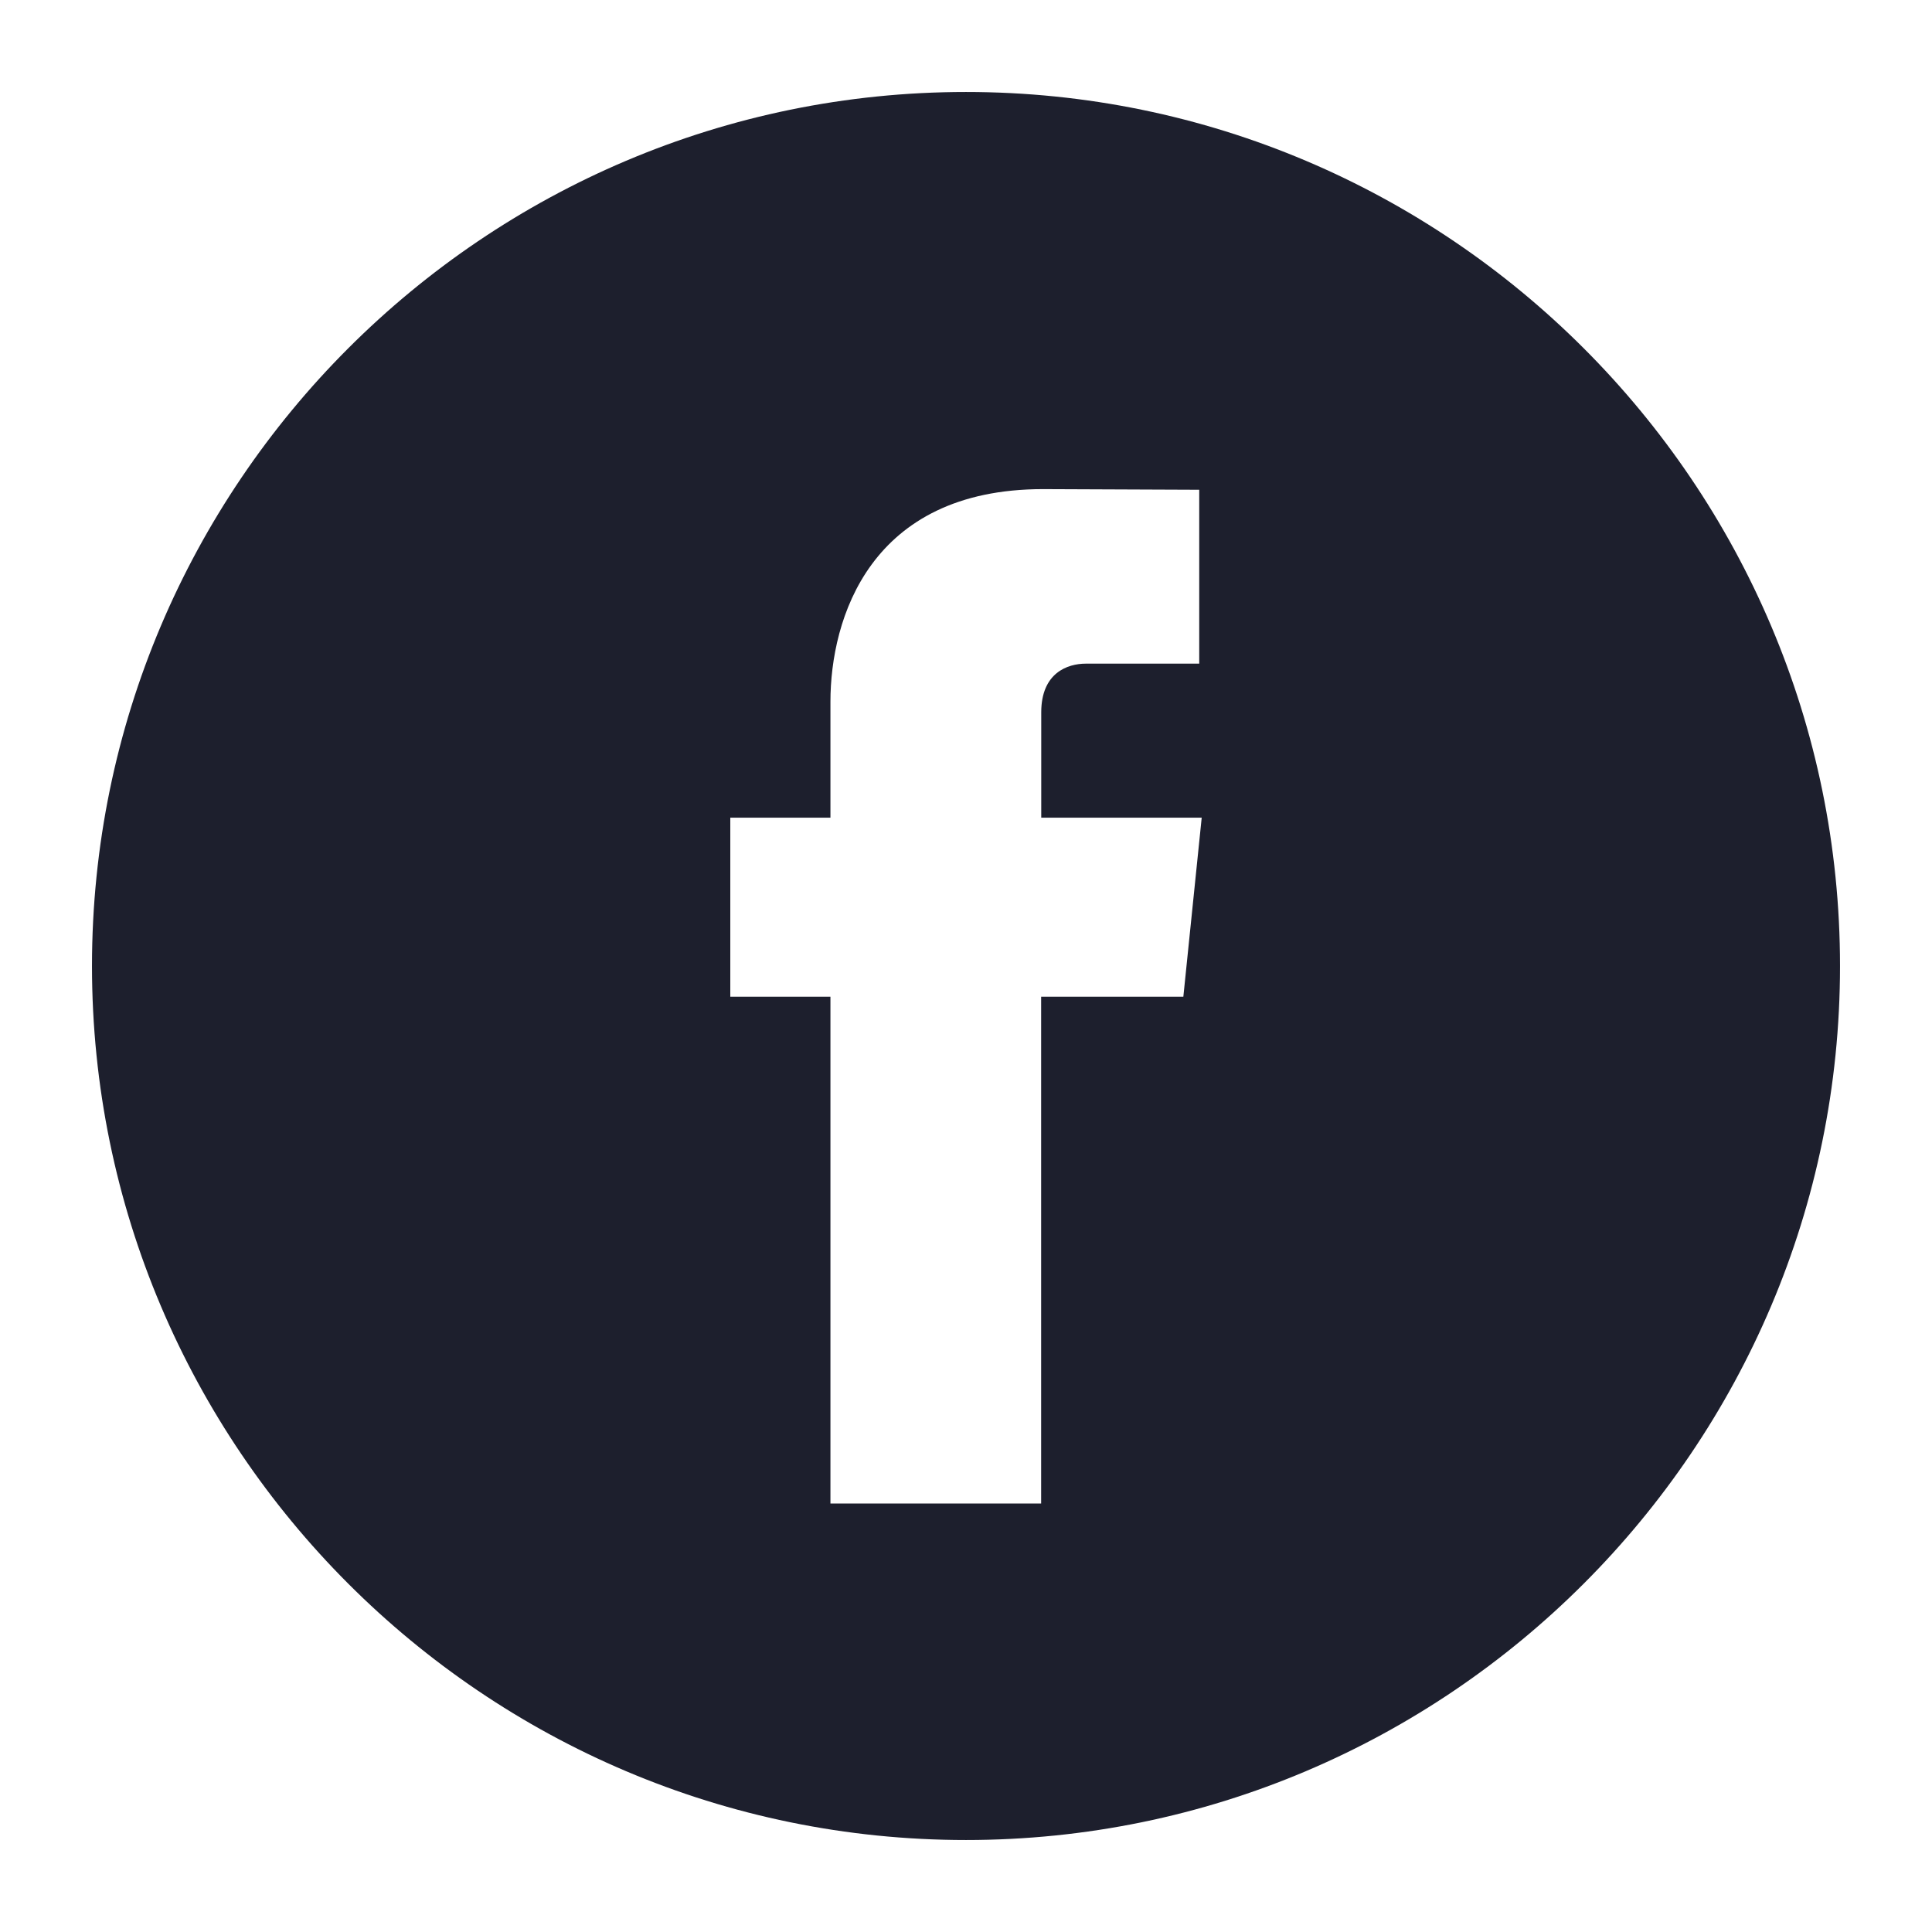 <svg width="18" height="18" viewBox="0 0 18 18" fill="none" xmlns="http://www.w3.org/2000/svg">
<path d="M9 0.857C4.51 0.857 0.857 4.51 0.857 9C0.857 13.489 4.51 17.143 9 17.143C13.489 17.143 17.143 13.489 17.143 9C17.143 4.51 13.49 0.857 9 0.857ZM11.025 9.286H9.7V14.008H7.737V9.286H6.804V7.618H7.737V6.538C7.737 5.765 8.104 4.557 9.718 4.557L11.173 4.563V6.183H10.117C9.945 6.183 9.701 6.269 9.701 6.637V7.618H11.196L11.025 9.286Z" fill="#1D1F2D"/>
</svg>
